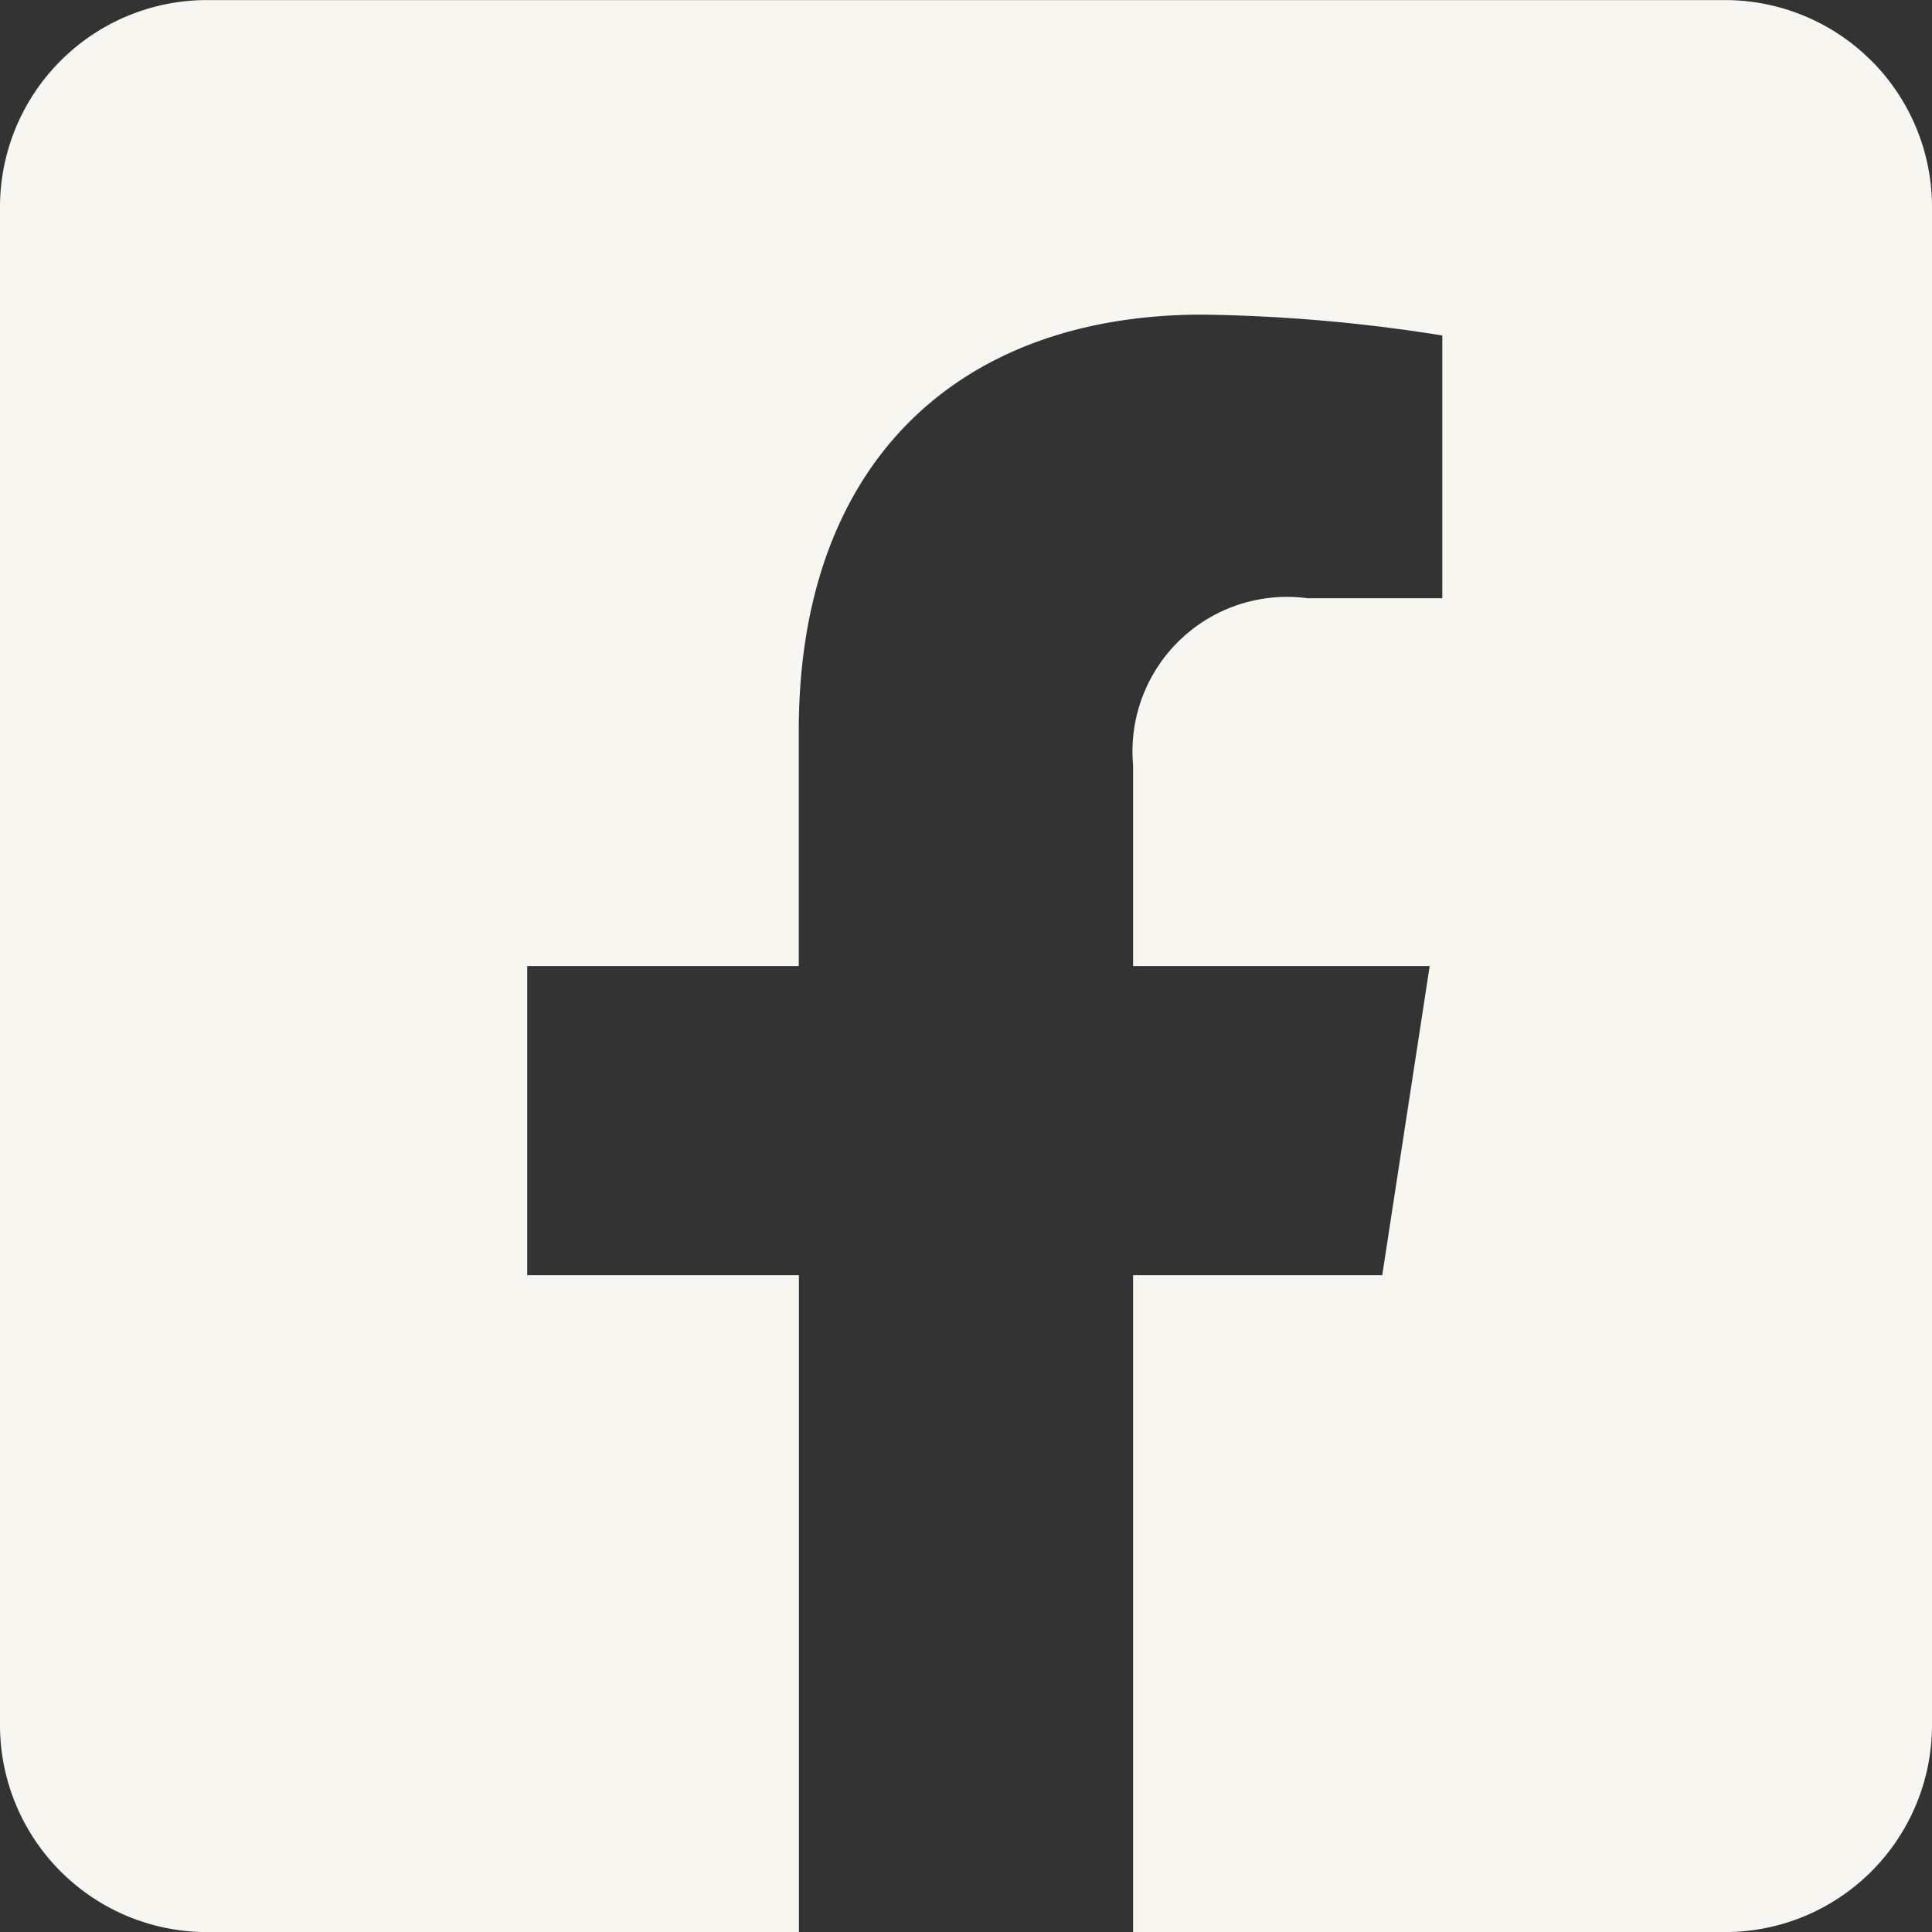 <?xml version="1.0" encoding="UTF-8"?>
<svg xmlns="http://www.w3.org/2000/svg" id="Group_12" data-name="Group 12" width="25" height="25" viewBox="0 0 25 25">
  <rect x="0" y="0" width="25" height="25" fill="#333333" stroke="none"/>
  <path id="Path_50" data-name="Path 50" d="M24.215.784A2.678,2.678,0,0,1,25,2.678V22.32A2.679,2.679,0,0,1,22.321,25H14.662V16.5h3.224l.614-4H14.662V9.9A2,2,0,0,1,16.918,7.74h1.745v-3.4a21.3,21.3,0,0,0-3.1-.27c-3.162,0-5.227,1.916-5.227,5.384V12.5H6.822v4h3.516V25H2.679A2.679,2.679,0,0,1,0,22.32V2.678A2.679,2.679,0,0,1,2.679,0H22.321a2.679,2.679,0,0,1,1.894.785" transform="translate(0 0.001)" fill="#f8f6f0"></path>
</svg>
